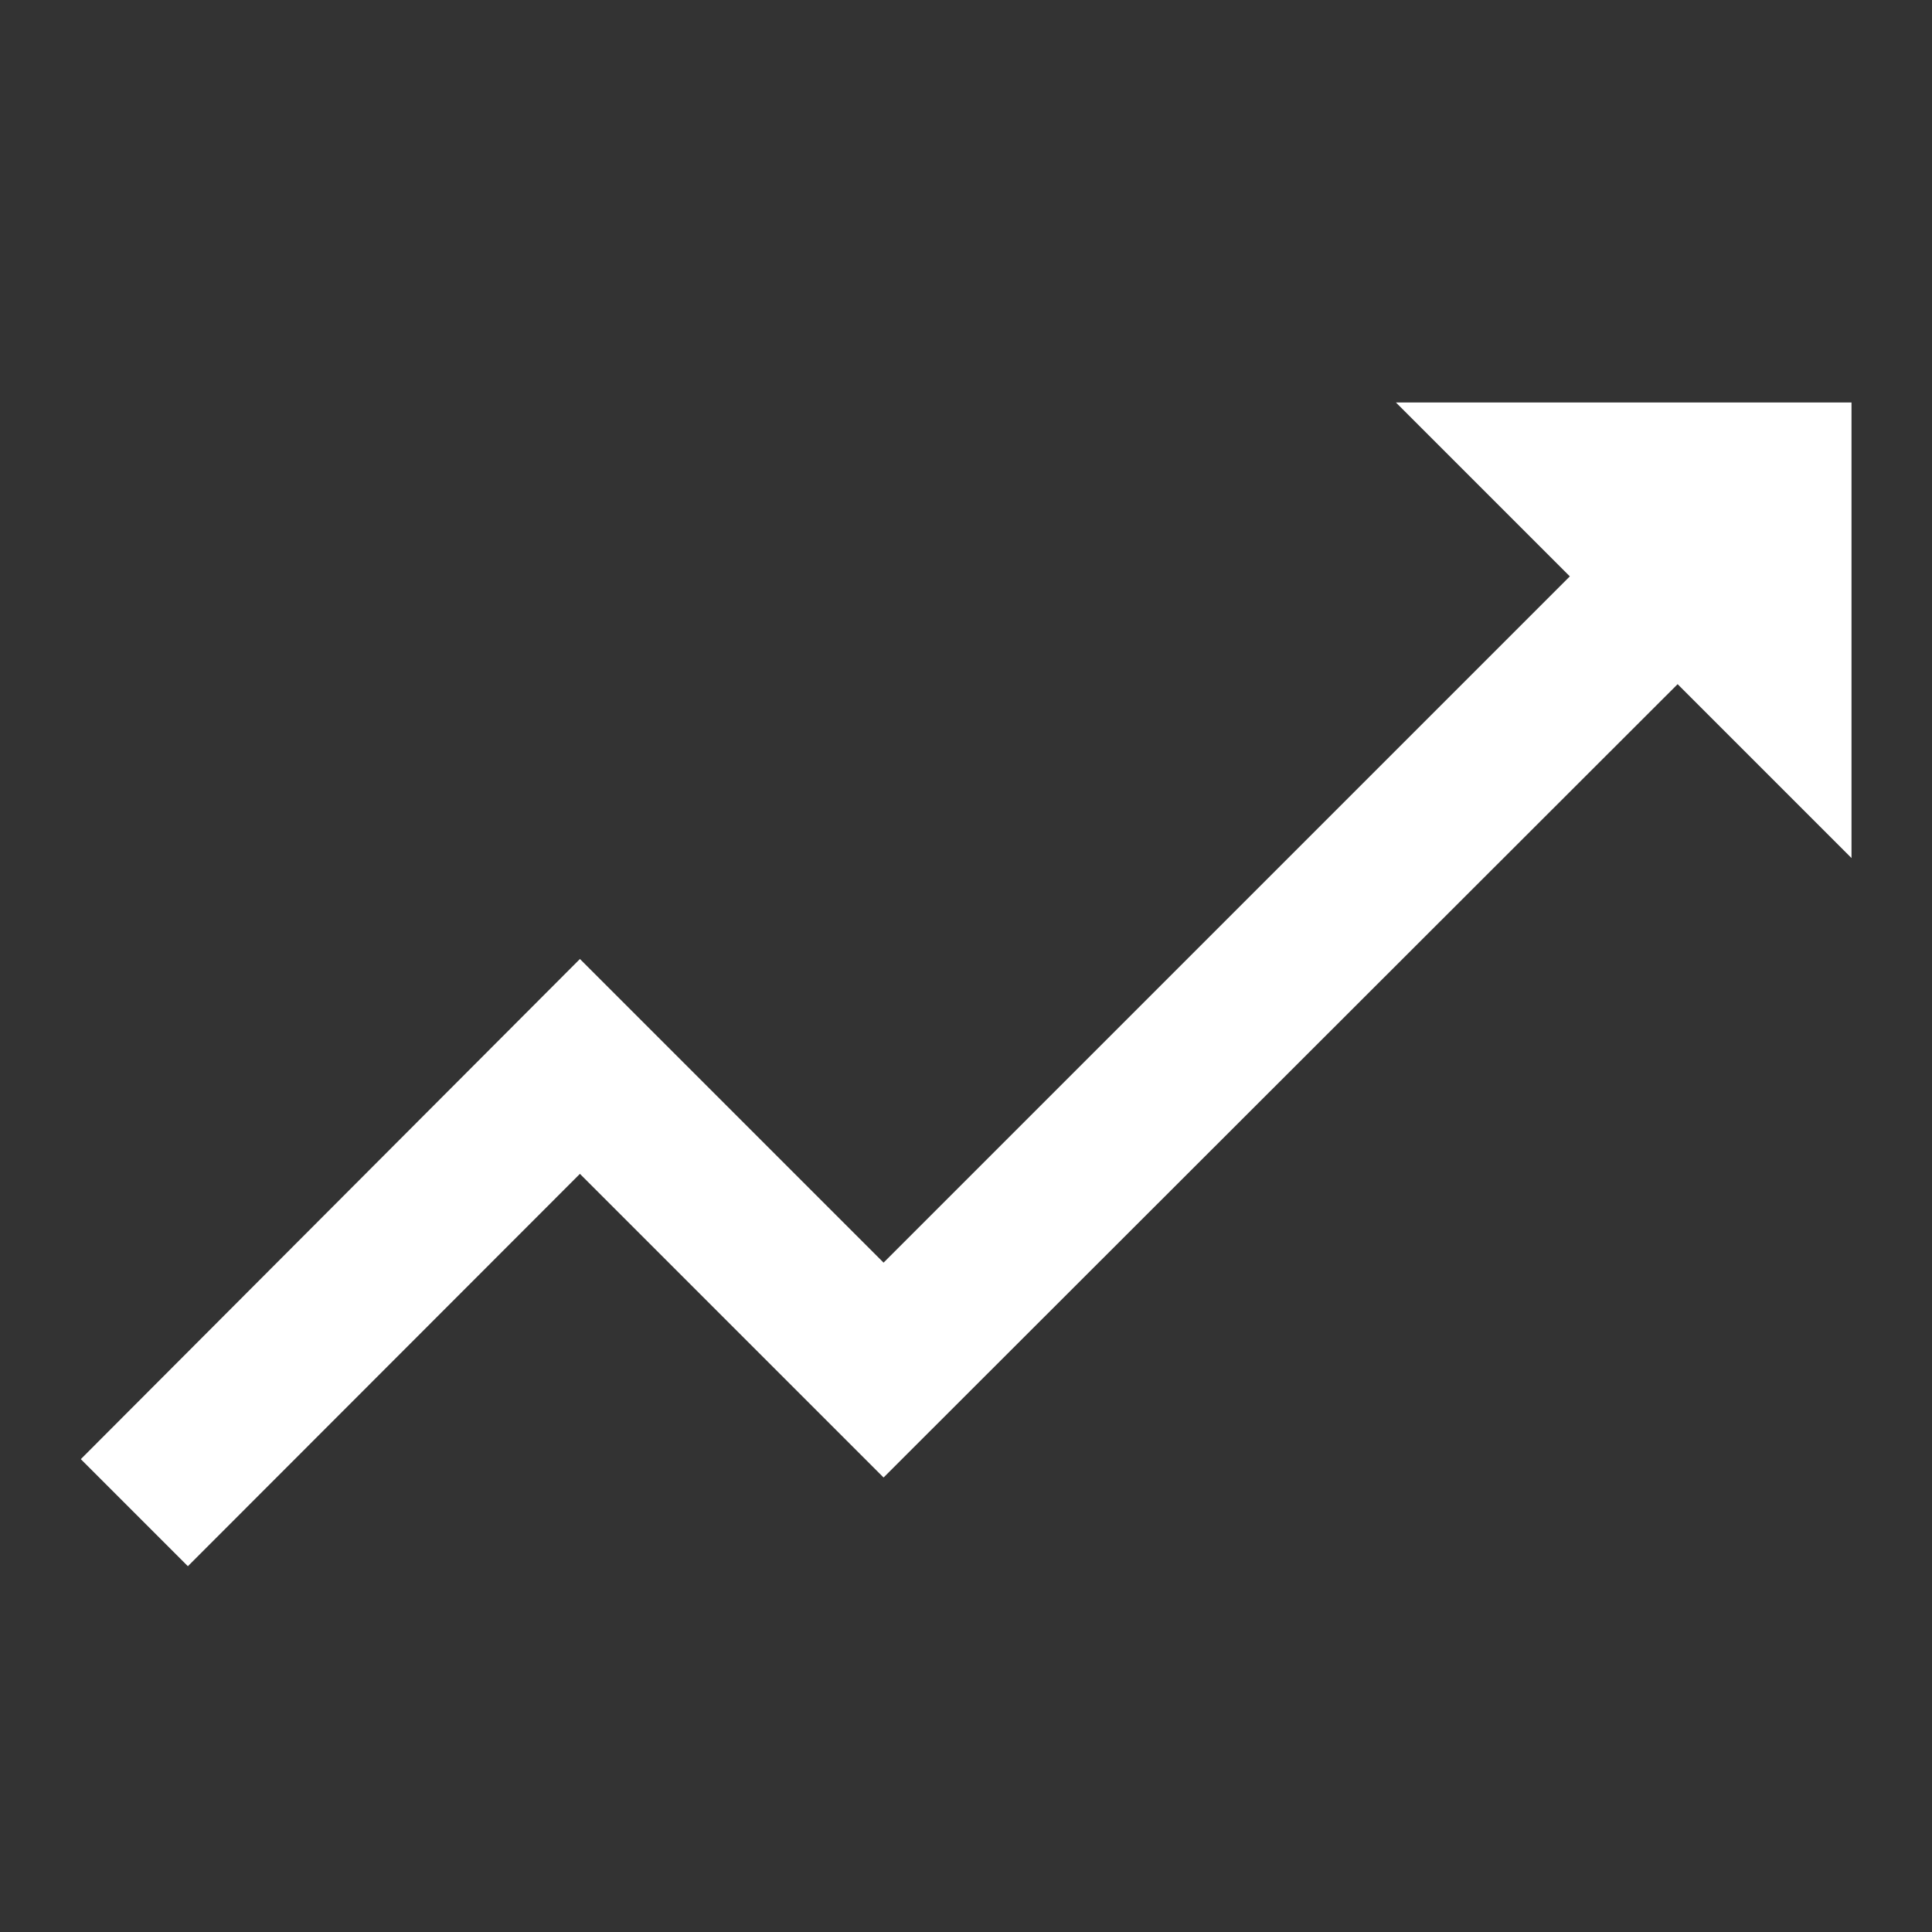 <svg id="コンポーネント_4_2" data-name="コンポーネント 4 – 2" xmlns="http://www.w3.org/2000/svg" width="24" height="24" viewBox="0 0 24 24">
  <rect x="0" y="0" width="24" height="24" fill="#333333" stroke="none"/>
  <rect id="長方形_11070" data-name="長方形 11070" width="24" height="24" fill="none"/>
  <g id="グループ_2247" data-name="グループ 2247" transform="translate(6627.415 -5908.586)">
    <path id="Icon_material-trending-up" data-name="Icon material-trending-up" d="M17.927,4.757l2.16,2.16-8.525,8.525L7.79,11.67l-6.2,6.213,1.33,1.33L7.79,14.339l3.772,3.772,9.864-9.855,2.16,2.16V4.757Z" transform="translate(-6628.001 5908.829)" fill="#fff"/>
  </g>
</svg>
